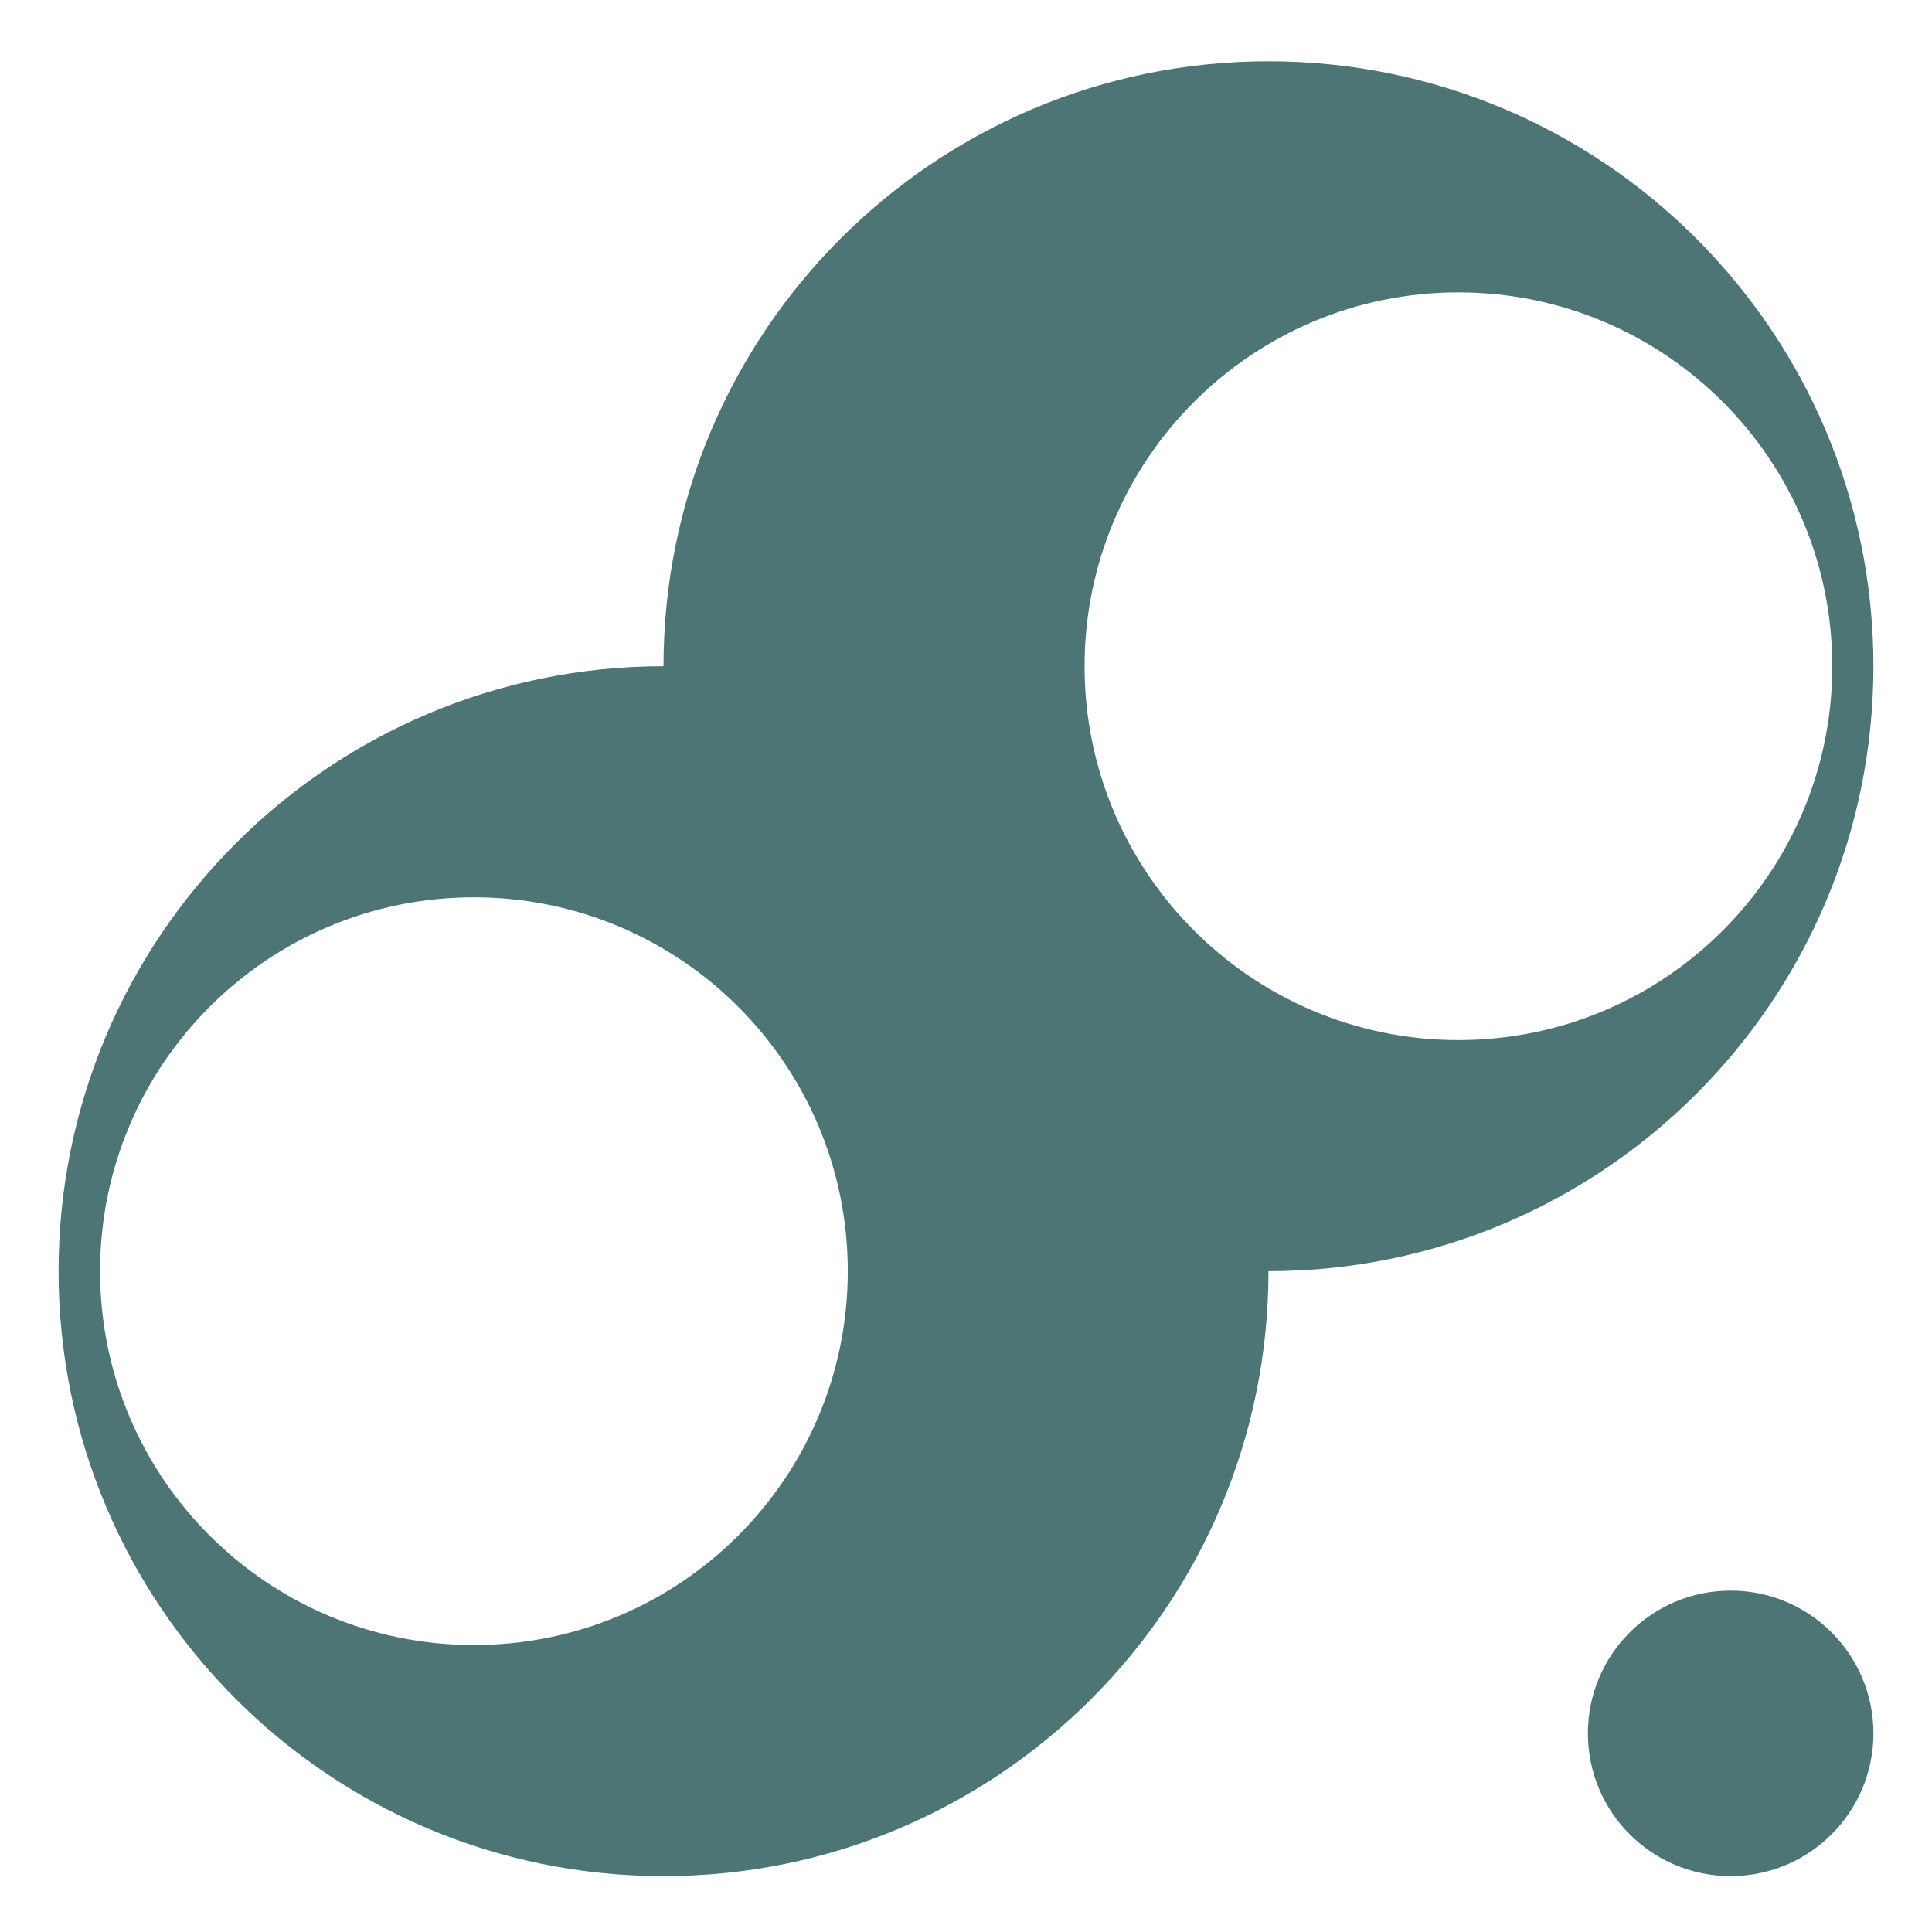 <?xml version="1.0" encoding="UTF-8"?><svg id="_レイヤー_2" xmlns="http://www.w3.org/2000/svg" viewBox="0 0 75 75"><defs><style>.cls-1{fill:none;}.cls-2{fill:#4d7576;}</style></defs><g id="_レイヤー_1-2"><circle class="cls-2" cx="67.184" cy="67.289" r="5.542"/><path class="cls-2" d="M49.242,2.379c-12.97,0-23.484,10.514-23.484,23.484-12.97,0-23.484,10.514-23.484,23.484s10.514,23.484,23.484,23.484,23.484-10.514,23.484-23.484c12.97,0,23.484-10.514,23.484-23.484S62.212,2.379,49.242,2.379ZM18.398,63.86c-8.015,0-14.513-6.498-14.513-14.513s6.498-14.513,14.513-14.513,14.513,6.498,14.513,14.513-6.498,14.513-14.513,14.513ZM56.616,40.376c-8.015,0-14.513-6.498-14.513-14.513s6.498-14.513,14.513-14.513,14.513,6.498,14.513,14.513-6.498,14.513-14.513,14.513Z"/><rect class="cls-1" width="75" height="75"/></g></svg>